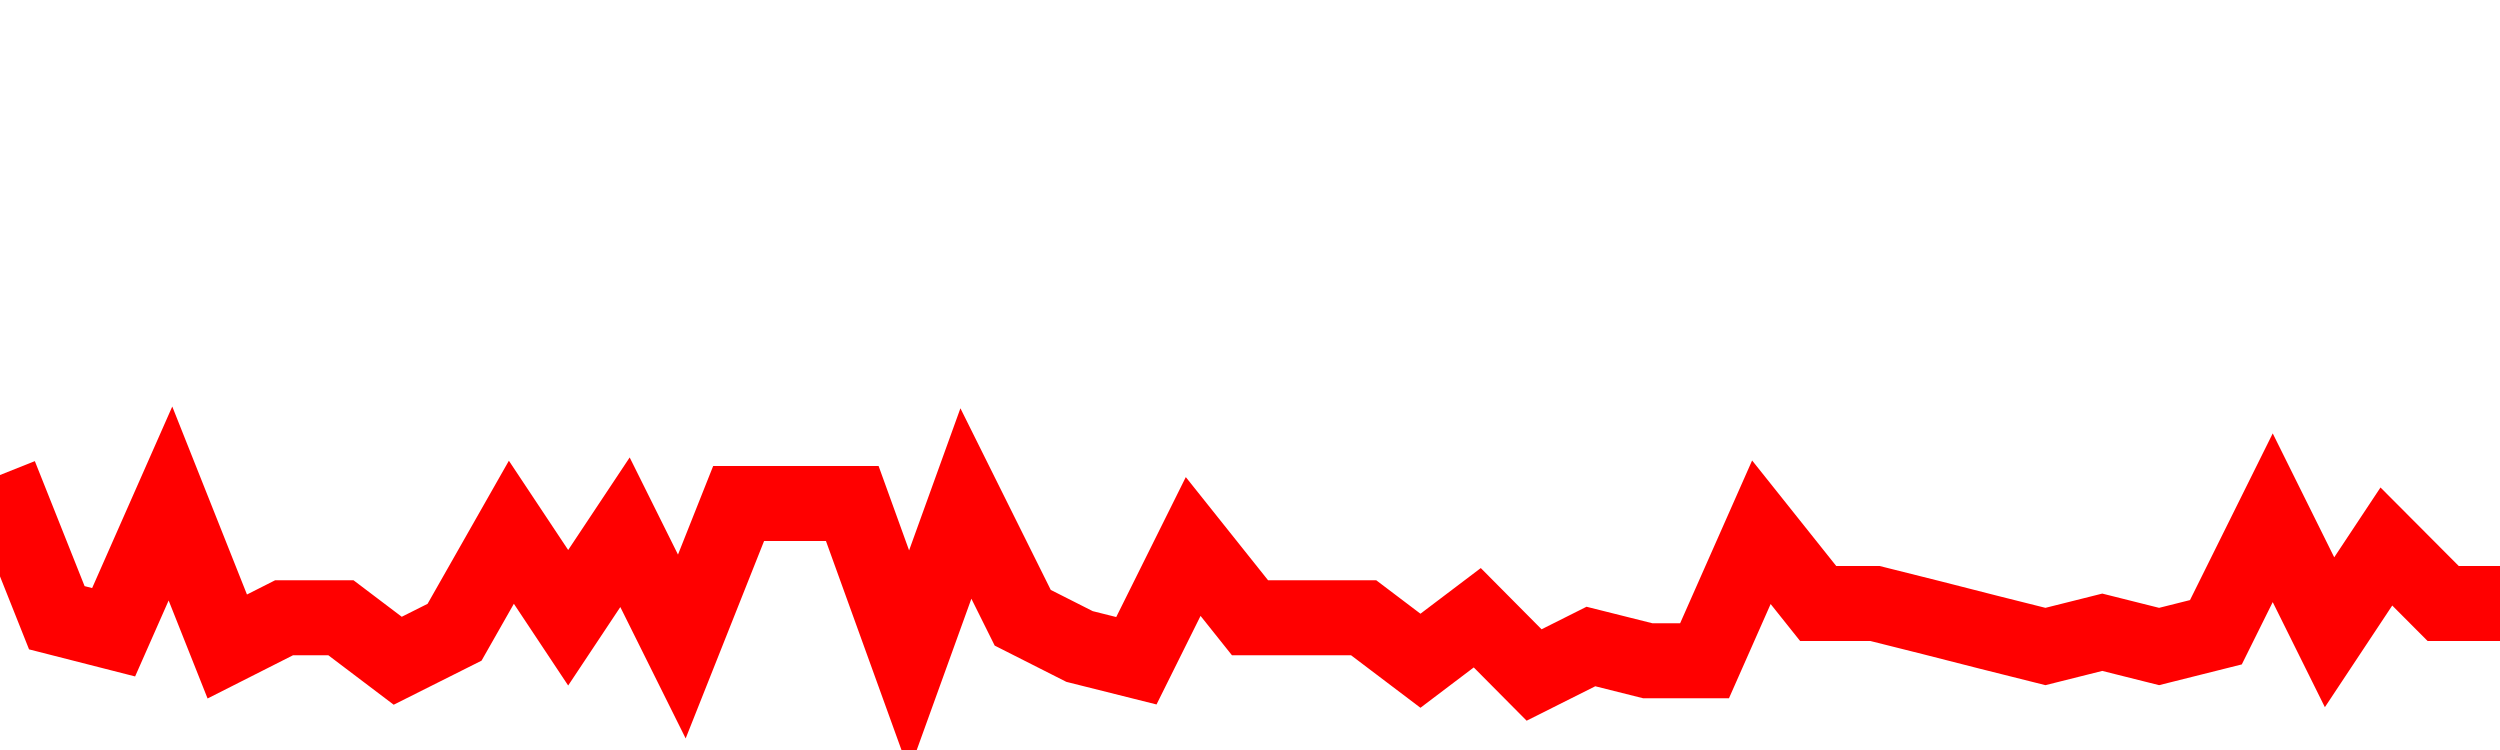 <svg xmlns="http://www.w3.org/2000/svg" xmlns:xlink="http://www.w3.org/1999/xlink" viewBox="0 0 100 30" class="ranking"><path  class="rline" d="M 0 19 L 0 19 L 2.273 24.71 L 4.545 25.29 L 6.818 20.14 L 9.091 25.86 L 11.364 24.71 L 13.636 24.71 L 15.909 26.43 L 18.182 25.29 L 20.455 21.29 L 22.727 24.71 L 25 21.29 L 27.273 25.86 L 29.545 20.14 L 31.818 20.14 L 34.091 20.14 L 36.364 26.43 L 38.636 20.14 L 40.909 24.71 L 43.182 25.86 L 45.455 26.43 L 47.727 21.86 L 50 24.71 L 52.273 24.71 L 54.545 24.71 L 56.818 26.43 L 59.091 24.71 L 61.364 27 L 63.636 25.86 L 65.909 26.43 L 68.182 26.43 L 70.455 21.29 L 72.727 24.14 L 75 24.14 L 77.273 24.71 L 79.545 25.29 L 81.818 25.86 L 84.091 25.29 L 86.364 25.86 L 88.636 25.29 L 90.909 20.71 L 93.182 25.29 L 95.455 21.86 L 97.727 24.14 L 100 24.14" fill="none" stroke-width="3" stroke="red"></path></svg>